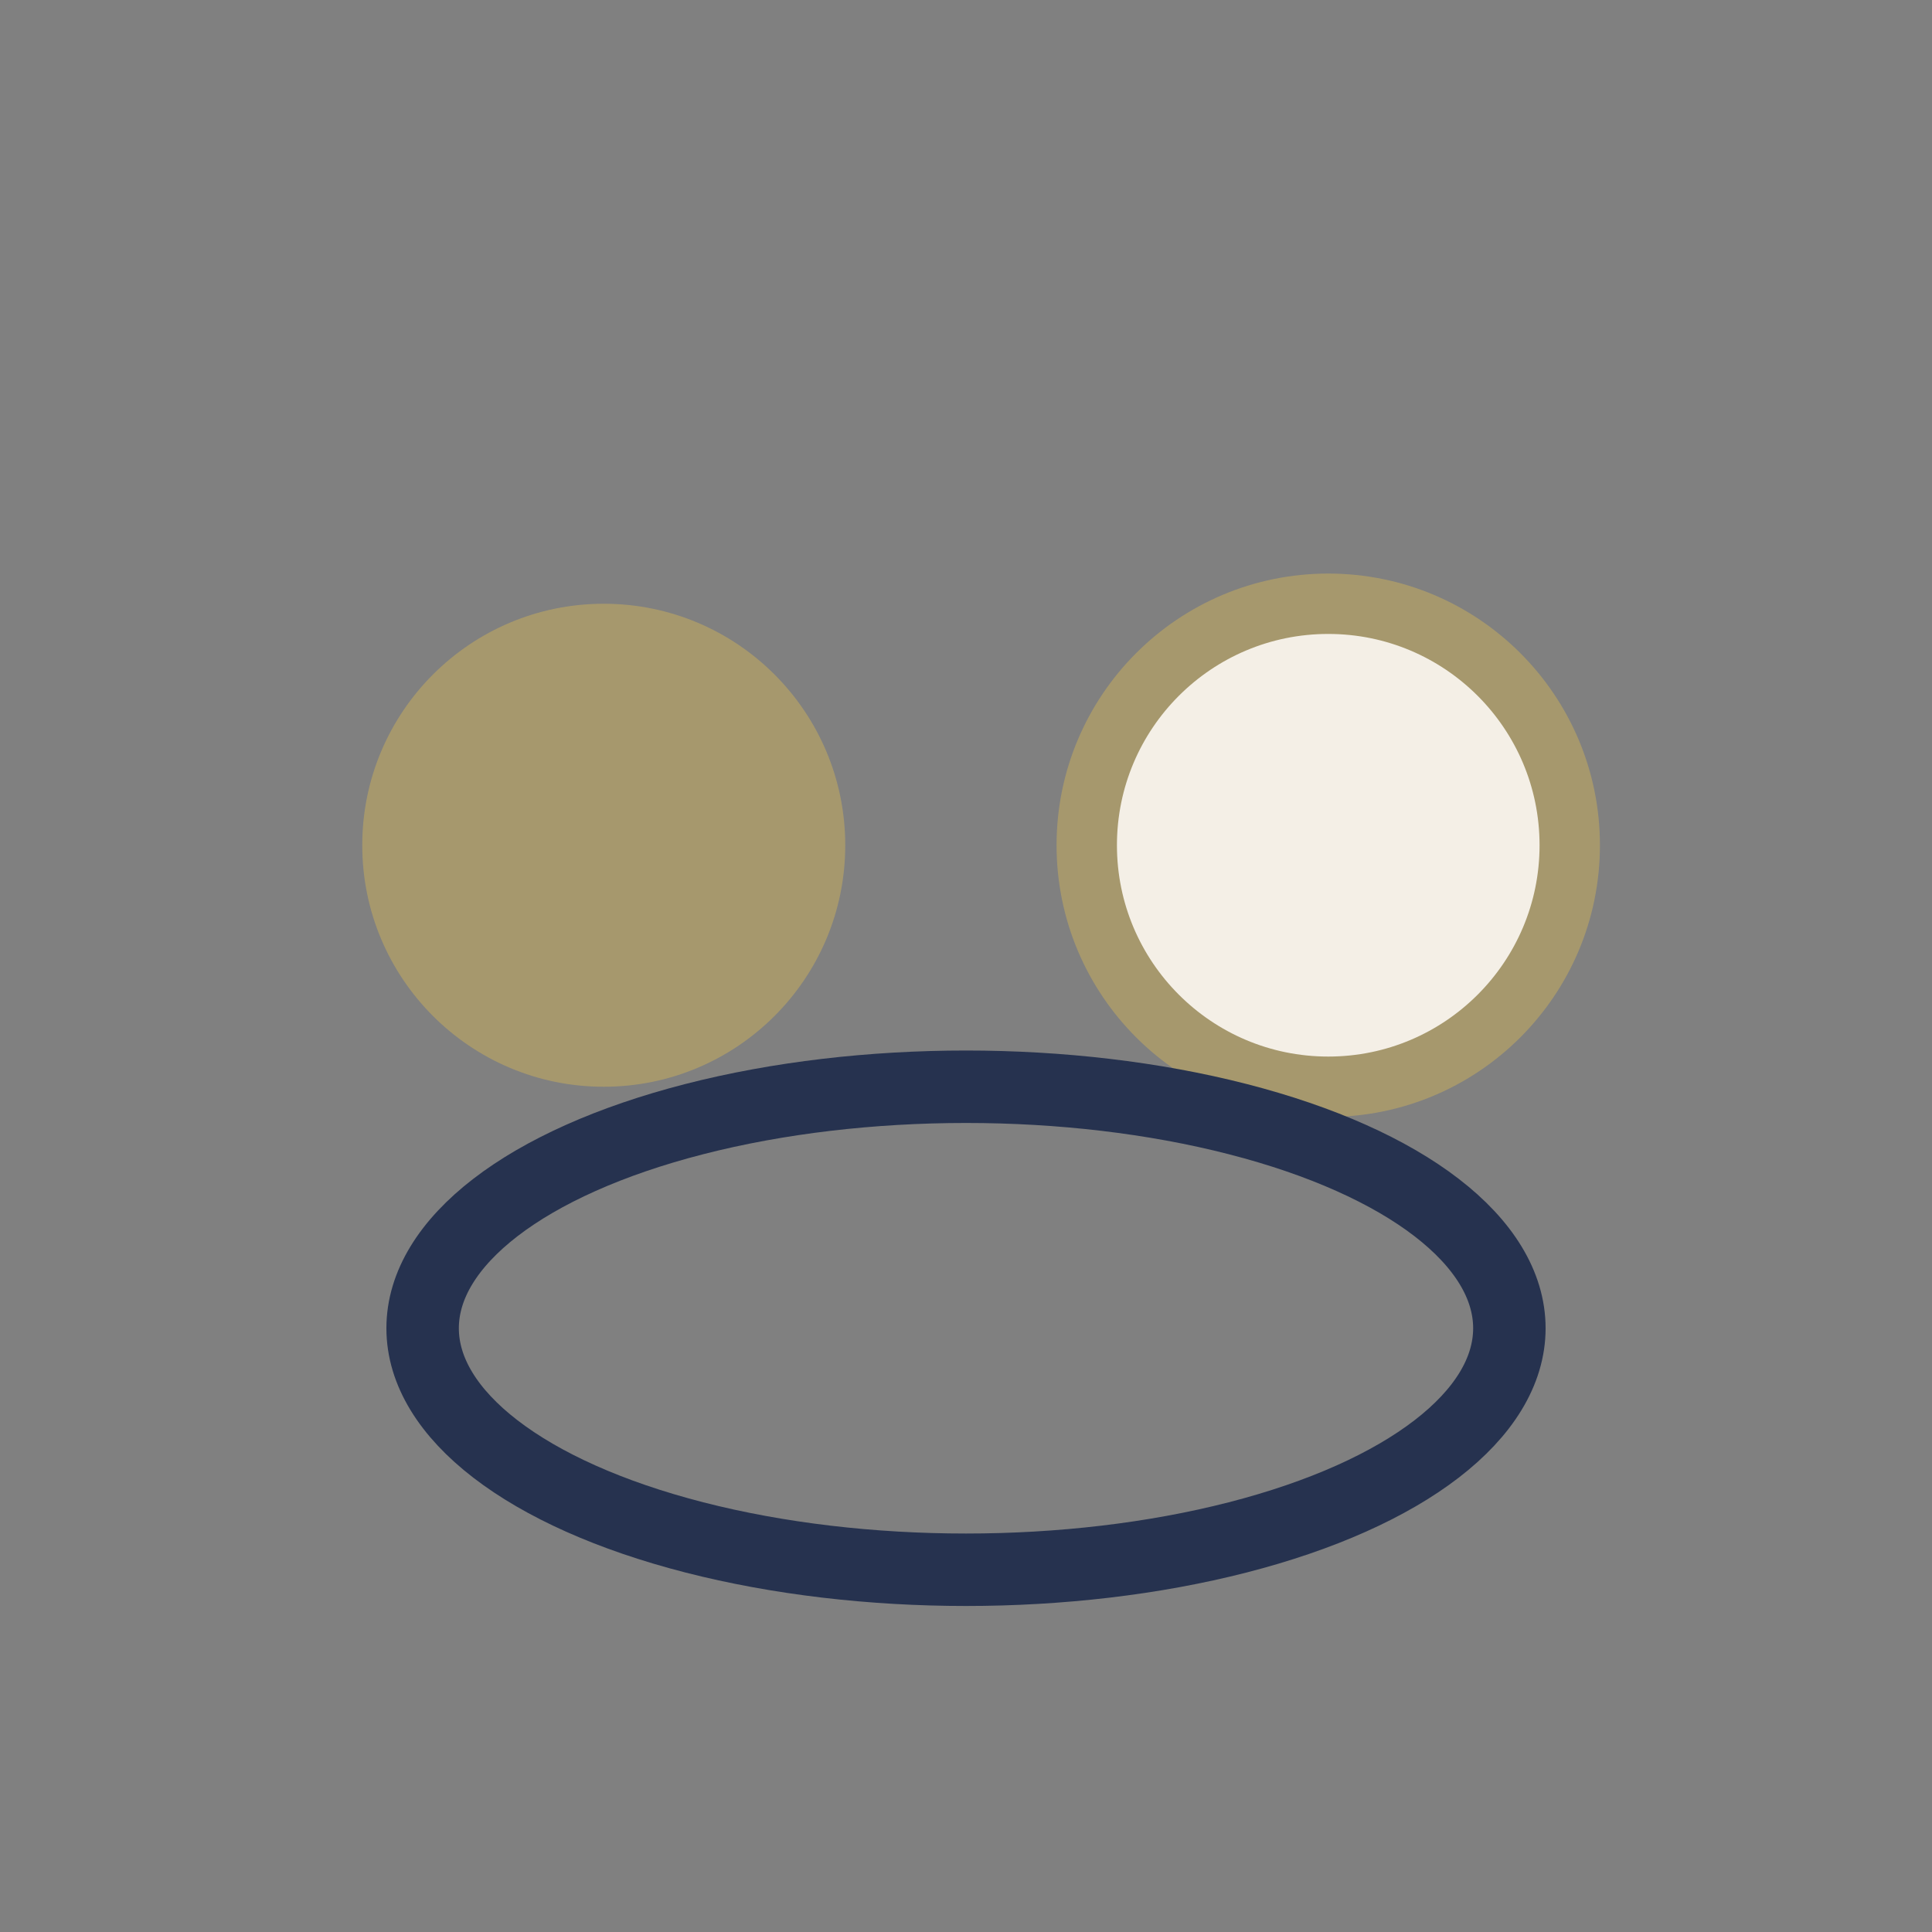 <?xml version="1.0" encoding="UTF-8"?>
<svg xmlns="http://www.w3.org/2000/svg" width="32" height="32" viewBox="0 0 32 32"><rect x="0" y="0" width="32" height="32" fill="#808080" stroke="none"/><circle cx="10" cy="14" r="4" fill="#A6986D"/><circle cx="22" cy="14" r="4" fill="#F4EFE6" stroke="#A6986D" stroke-width="1"/><ellipse cx="16" cy="22" rx="9" ry="4" fill="none" stroke="#26324F" stroke-width="1.2"/></svg>